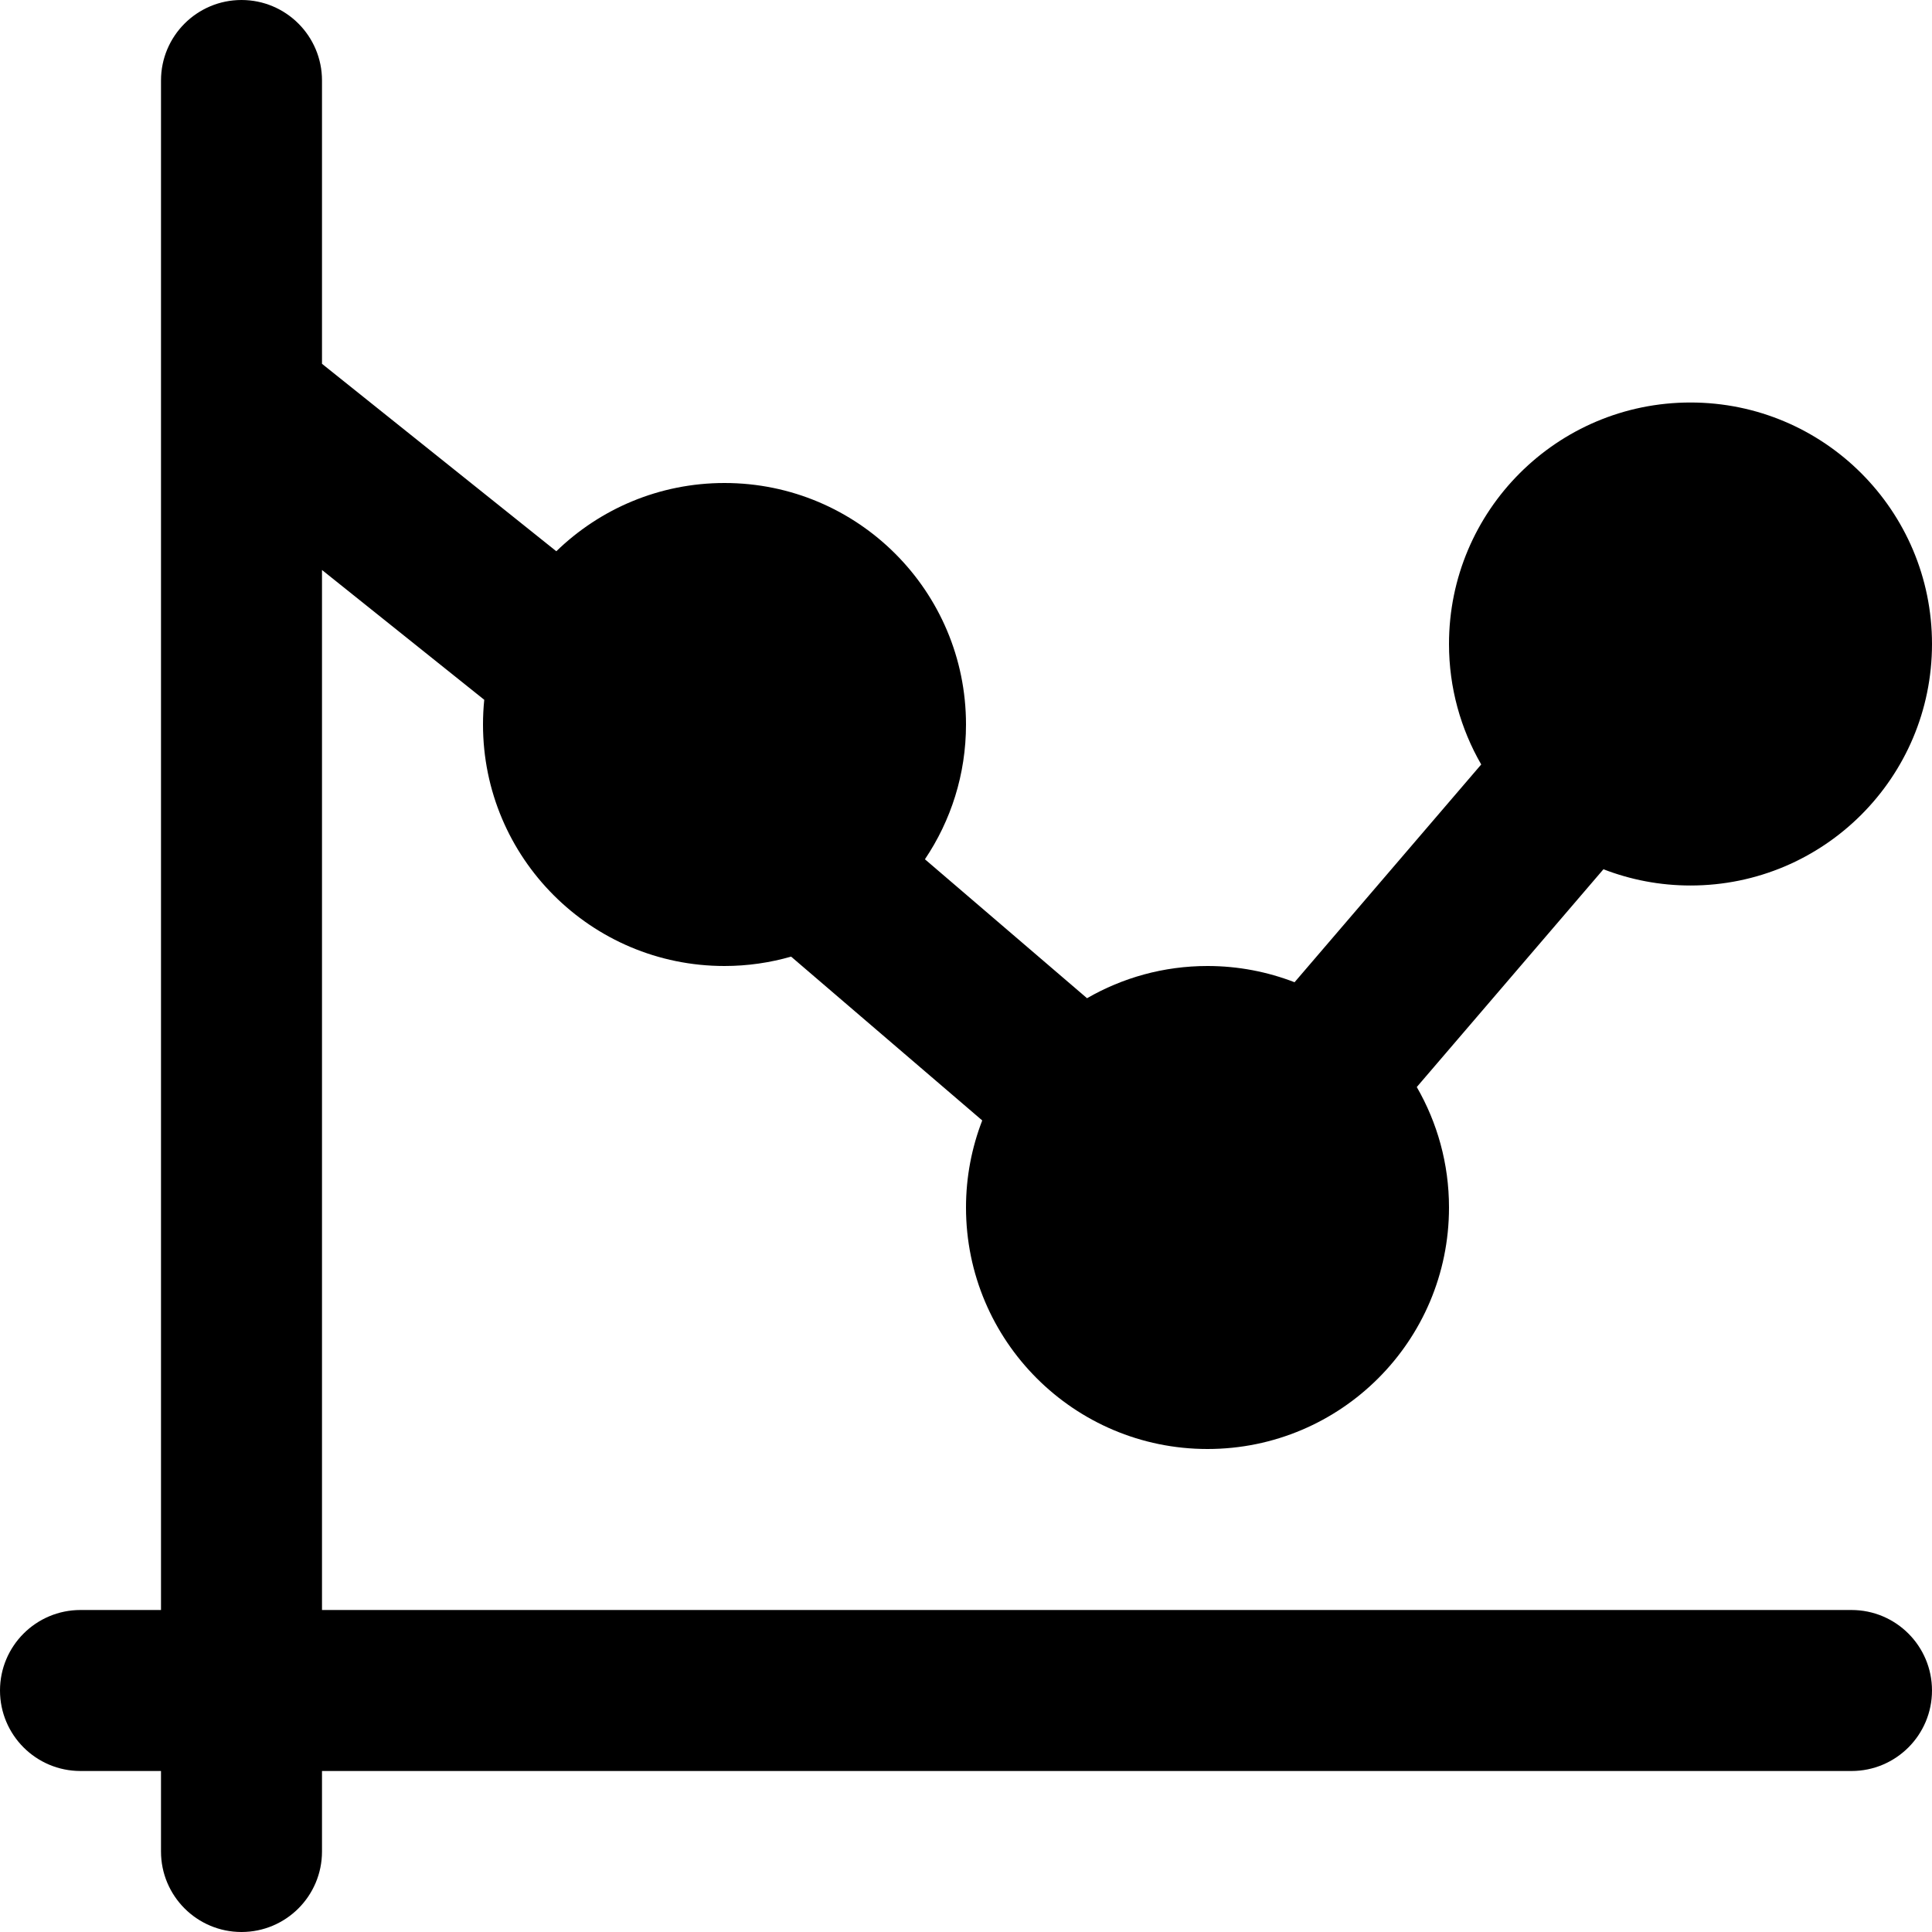 <?xml version="1.0" encoding="iso-8859-1"?>
<!-- Uploaded to: SVG Repo, www.svgrepo.com, Generator: SVG Repo Mixer Tools -->
<svg fill="#000000" height="800px" width="800px" version="1.1" id="Layer_1" xmlns="http://www.w3.org/2000/svg" xmlns:xlink="http://www.w3.org/1999/xlink" 
	 viewBox="0 0 512 512" xml:space="preserve">
<g>
	<g>
		<path d="M490.667,426.667H85.333V151.053l42.998,34.398C128.112,187.604,128,189.789,128,192c0,35.349,28.651,64,64,64
			c6.126,0,12.044-0.879,17.653-2.485l50.65,43.414C257.534,304.088,256,311.863,256,320c0,35.349,28.651,64,64,64
			c35.349,0,64-28.651,64-64c0-11.631-3.117-22.526-8.539-31.924l49.467-57.712c7.16,2.769,14.934,4.303,23.071,4.303
			c35.349,0,64-28.651,64-64c0-35.349-28.651-64-64-64s-64,28.651-64,64c0,11.631,3.117,22.526,8.539,31.924l-49.467,57.712
			C335.912,257.534,328.137,256,320,256c-11.631,0-22.526,3.117-31.925,8.539l-42.961-36.823C251.987,217.514,256,205.227,256,192
			c0-35.349-28.651-64-64-64c-17.334,0-33.046,6.9-44.57,18.09L85.333,96.413v-75.08C85.333,9.551,75.782,0,64,0
			C52.218,0,42.667,9.551,42.667,21.333v405.333H21.333C9.551,426.667,0,436.218,0,448c0,11.782,9.551,21.333,21.333,21.333h21.333
			v21.333C42.667,502.449,52.218,512,64,512c11.782,0,21.333-9.551,21.333-21.333v-21.333h405.333
			c11.782,0,21.333-9.551,21.333-21.333C512,436.218,502.449,426.667,490.667,426.667z"/>
	</g>
</g>
</svg>